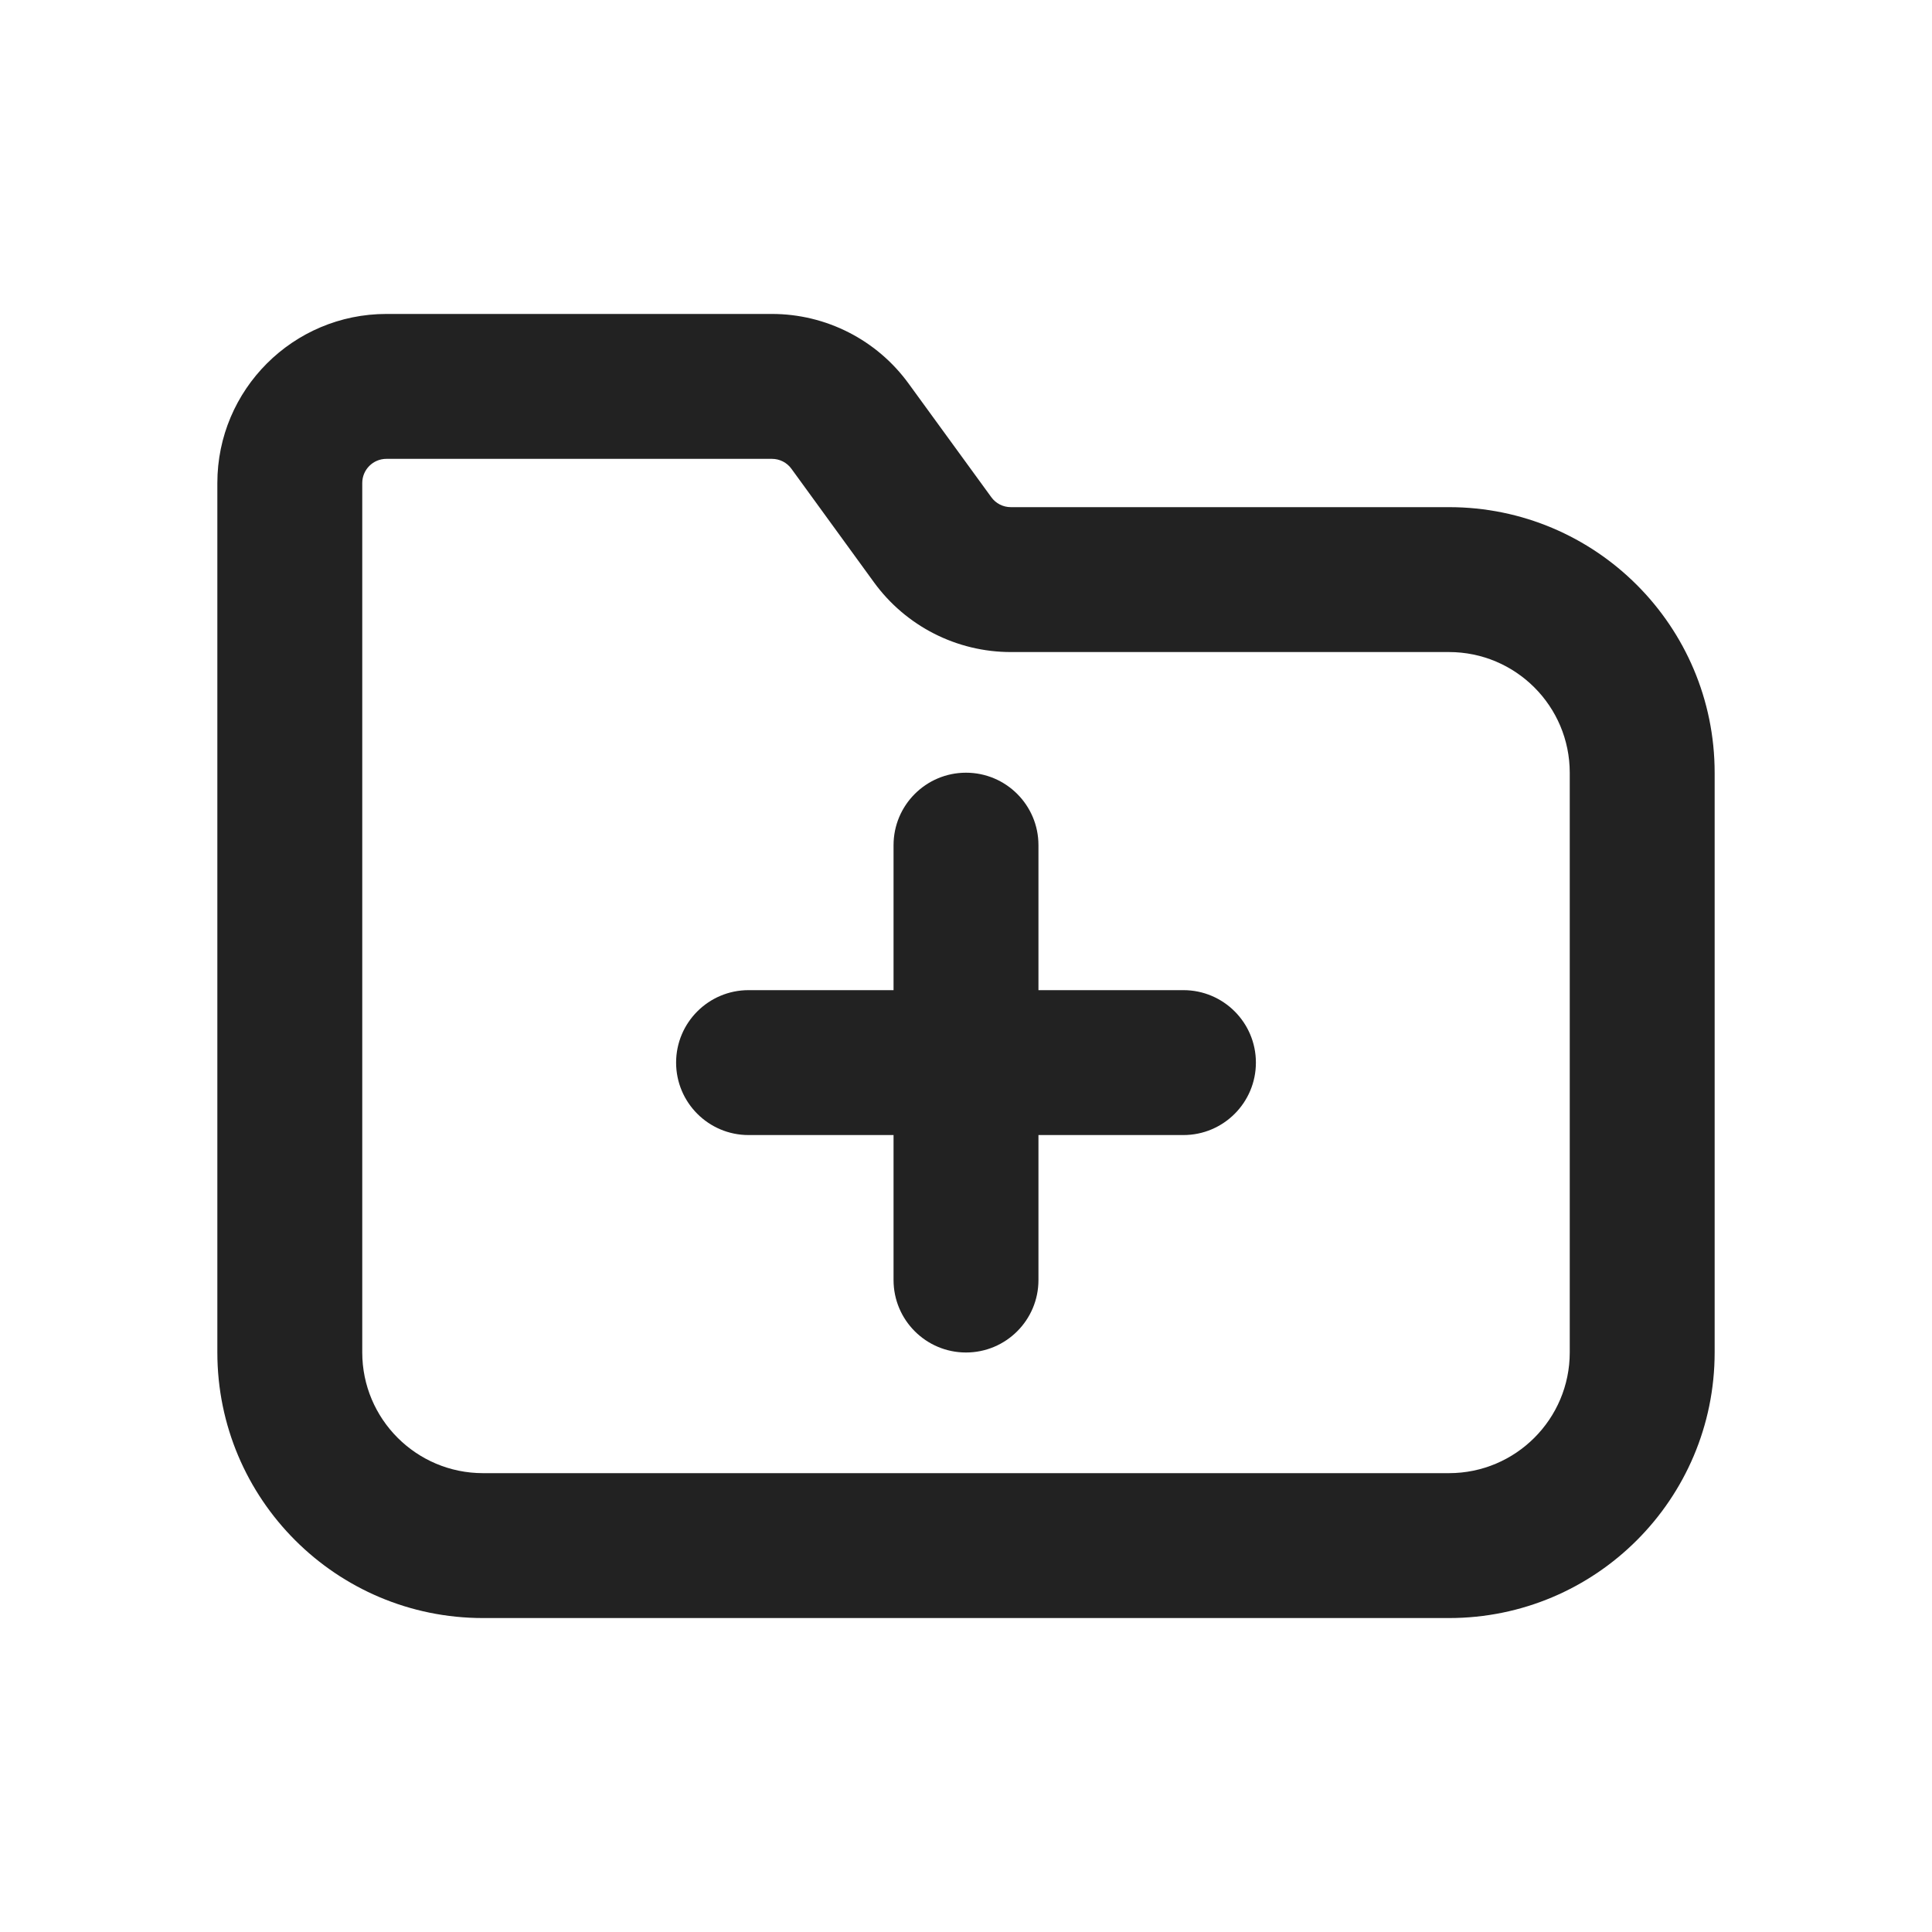 <svg width="20" height="20" viewBox="0 0 20 20" fill="none" xmlns="http://www.w3.org/2000/svg">
<path d="M10.75 8.749C10.75 8.335 10.414 7.999 10 7.999C9.586 7.999 9.25 8.335 9.25 8.749V10.25H7.749C7.335 10.25 6.999 10.586 6.999 11C6.999 11.414 7.335 11.75 7.749 11.75H9.25V13.251C9.25 13.665 9.586 14.001 10 14.001C10.414 14.001 10.75 13.665 10.75 13.251V11.75H12.251C12.665 11.75 13.001 11.414 13.001 11C13.001 10.586 12.665 10.25 12.251 10.25H10.75V8.749Z" fill="#222222"/>
<path fill-rule="evenodd" clip-rule="evenodd" d="M4 3.25C3.034 3.25 2.25 4.034 2.25 5V14C2.25 15.519 3.481 16.75 5 16.75H15C16.519 16.75 17.75 15.519 17.75 14V8C17.75 6.481 16.519 5.25 15 5.25H10.464C10.384 5.25 10.309 5.212 10.262 5.147L9.406 3.971C9.077 3.518 8.551 3.25 7.991 3.25H4ZM3.75 5C3.75 4.862 3.862 4.75 4 4.75H7.991C8.071 4.75 8.146 4.788 8.193 4.853L9.048 6.029C9.378 6.482 9.904 6.75 10.464 6.75H15C15.69 6.75 16.25 7.31 16.25 8V14C16.25 14.69 15.69 15.25 15 15.25H5C4.31 15.25 3.75 14.69 3.75 14V5Z" fill="#222222"/>
</svg>
